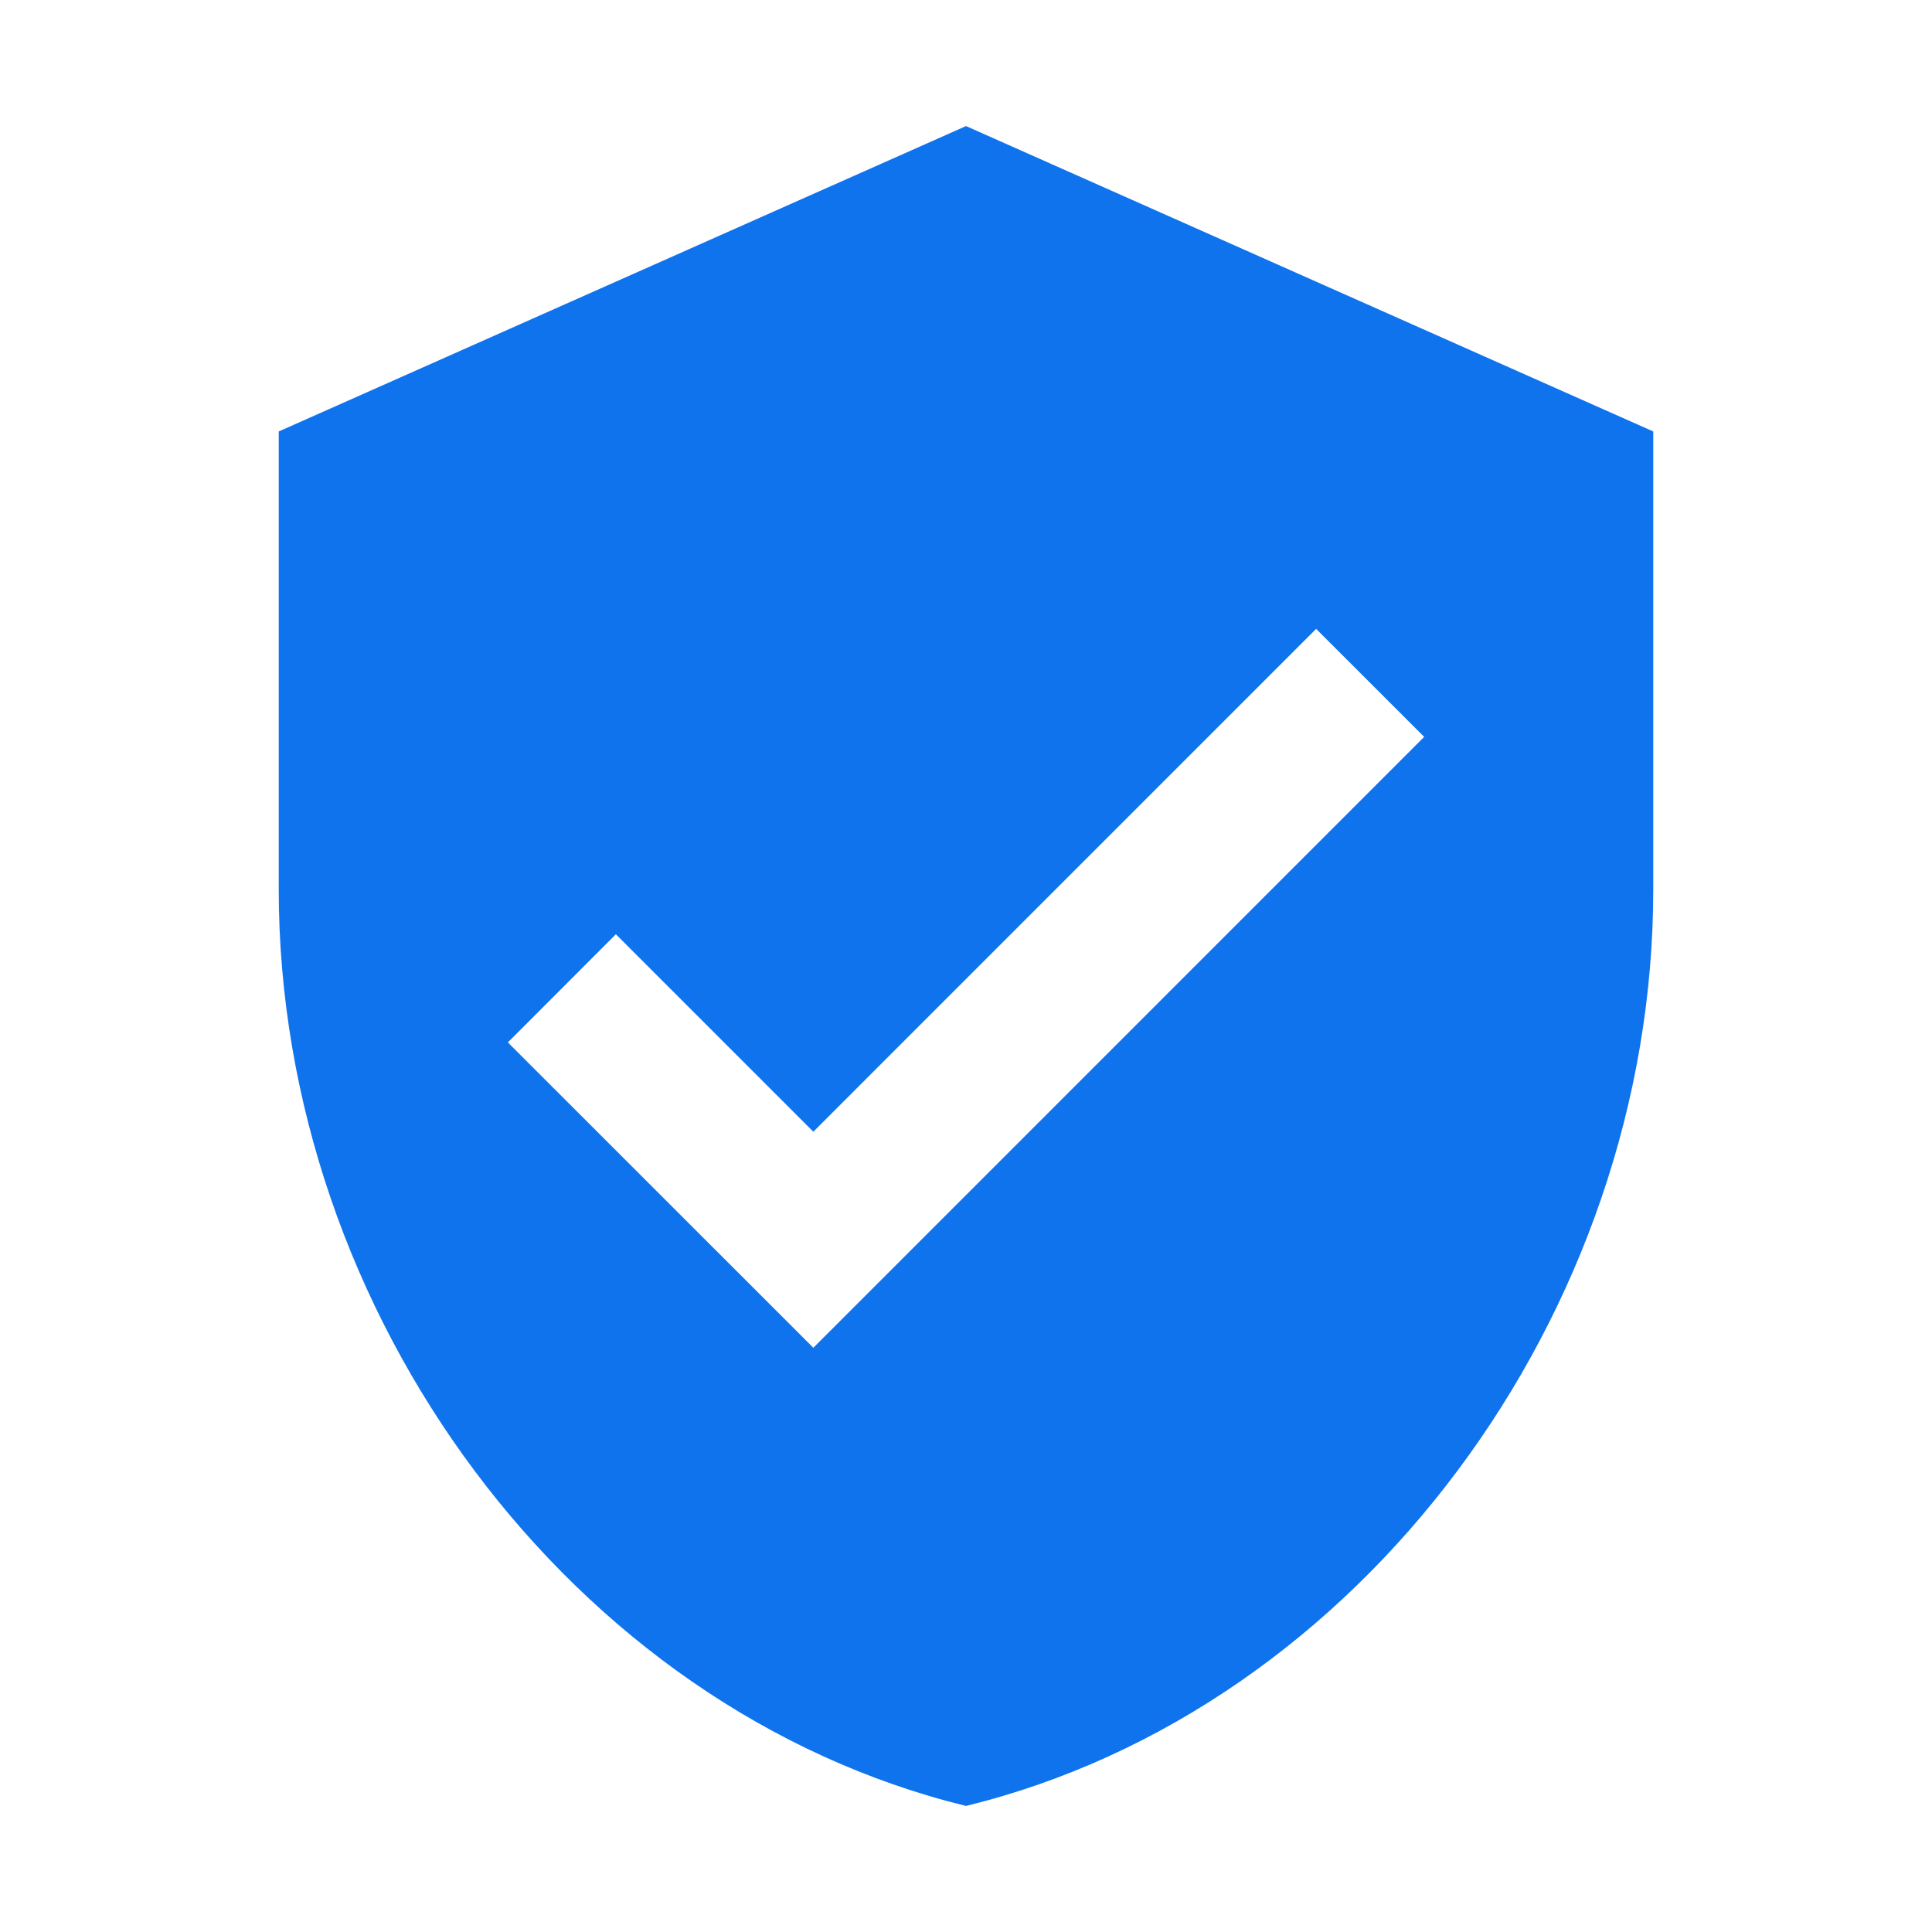 <?xml version="1.0" encoding="utf-8"?>
<!-- Generator: Adobe Illustrator 16.0.0, SVG Export Plug-In . SVG Version: 6.00 Build 0)  -->
<!DOCTYPE svg PUBLIC "-//W3C//DTD SVG 1.1//EN" "http://www.w3.org/Graphics/SVG/1.1/DTD/svg11.dtd">
<svg version="1.1" id="Layer_1" xmlns="http://www.w3.org/2000/svg" xmlns:xlink="http://www.w3.org/1999/xlink" x="0px" y="0px"
	 width="40px" height="40px" viewBox="-4.5 -1 40 40" enable-background="new -4.5 -1 40 40" xml:space="preserve">
<g>
	<path fill="#0F73ED" d="M15.5,1.61L1.271,7.933v9.486c0,8.78,6.062,16.973,14.229,18.971c8.167-1.998,14.229-10.19,14.229-18.971
		V7.933L15.5,1.61z M12.339,26.904l-6.324-6.322l2.236-2.239l4.088,4.088l10.41-10.411l2.237,2.236L12.339,26.904z"/>
	<g>
		<rect x="-4.5" y="-1" fill="none" width="40" height="40"/>
	</g>
</g>
</svg>
